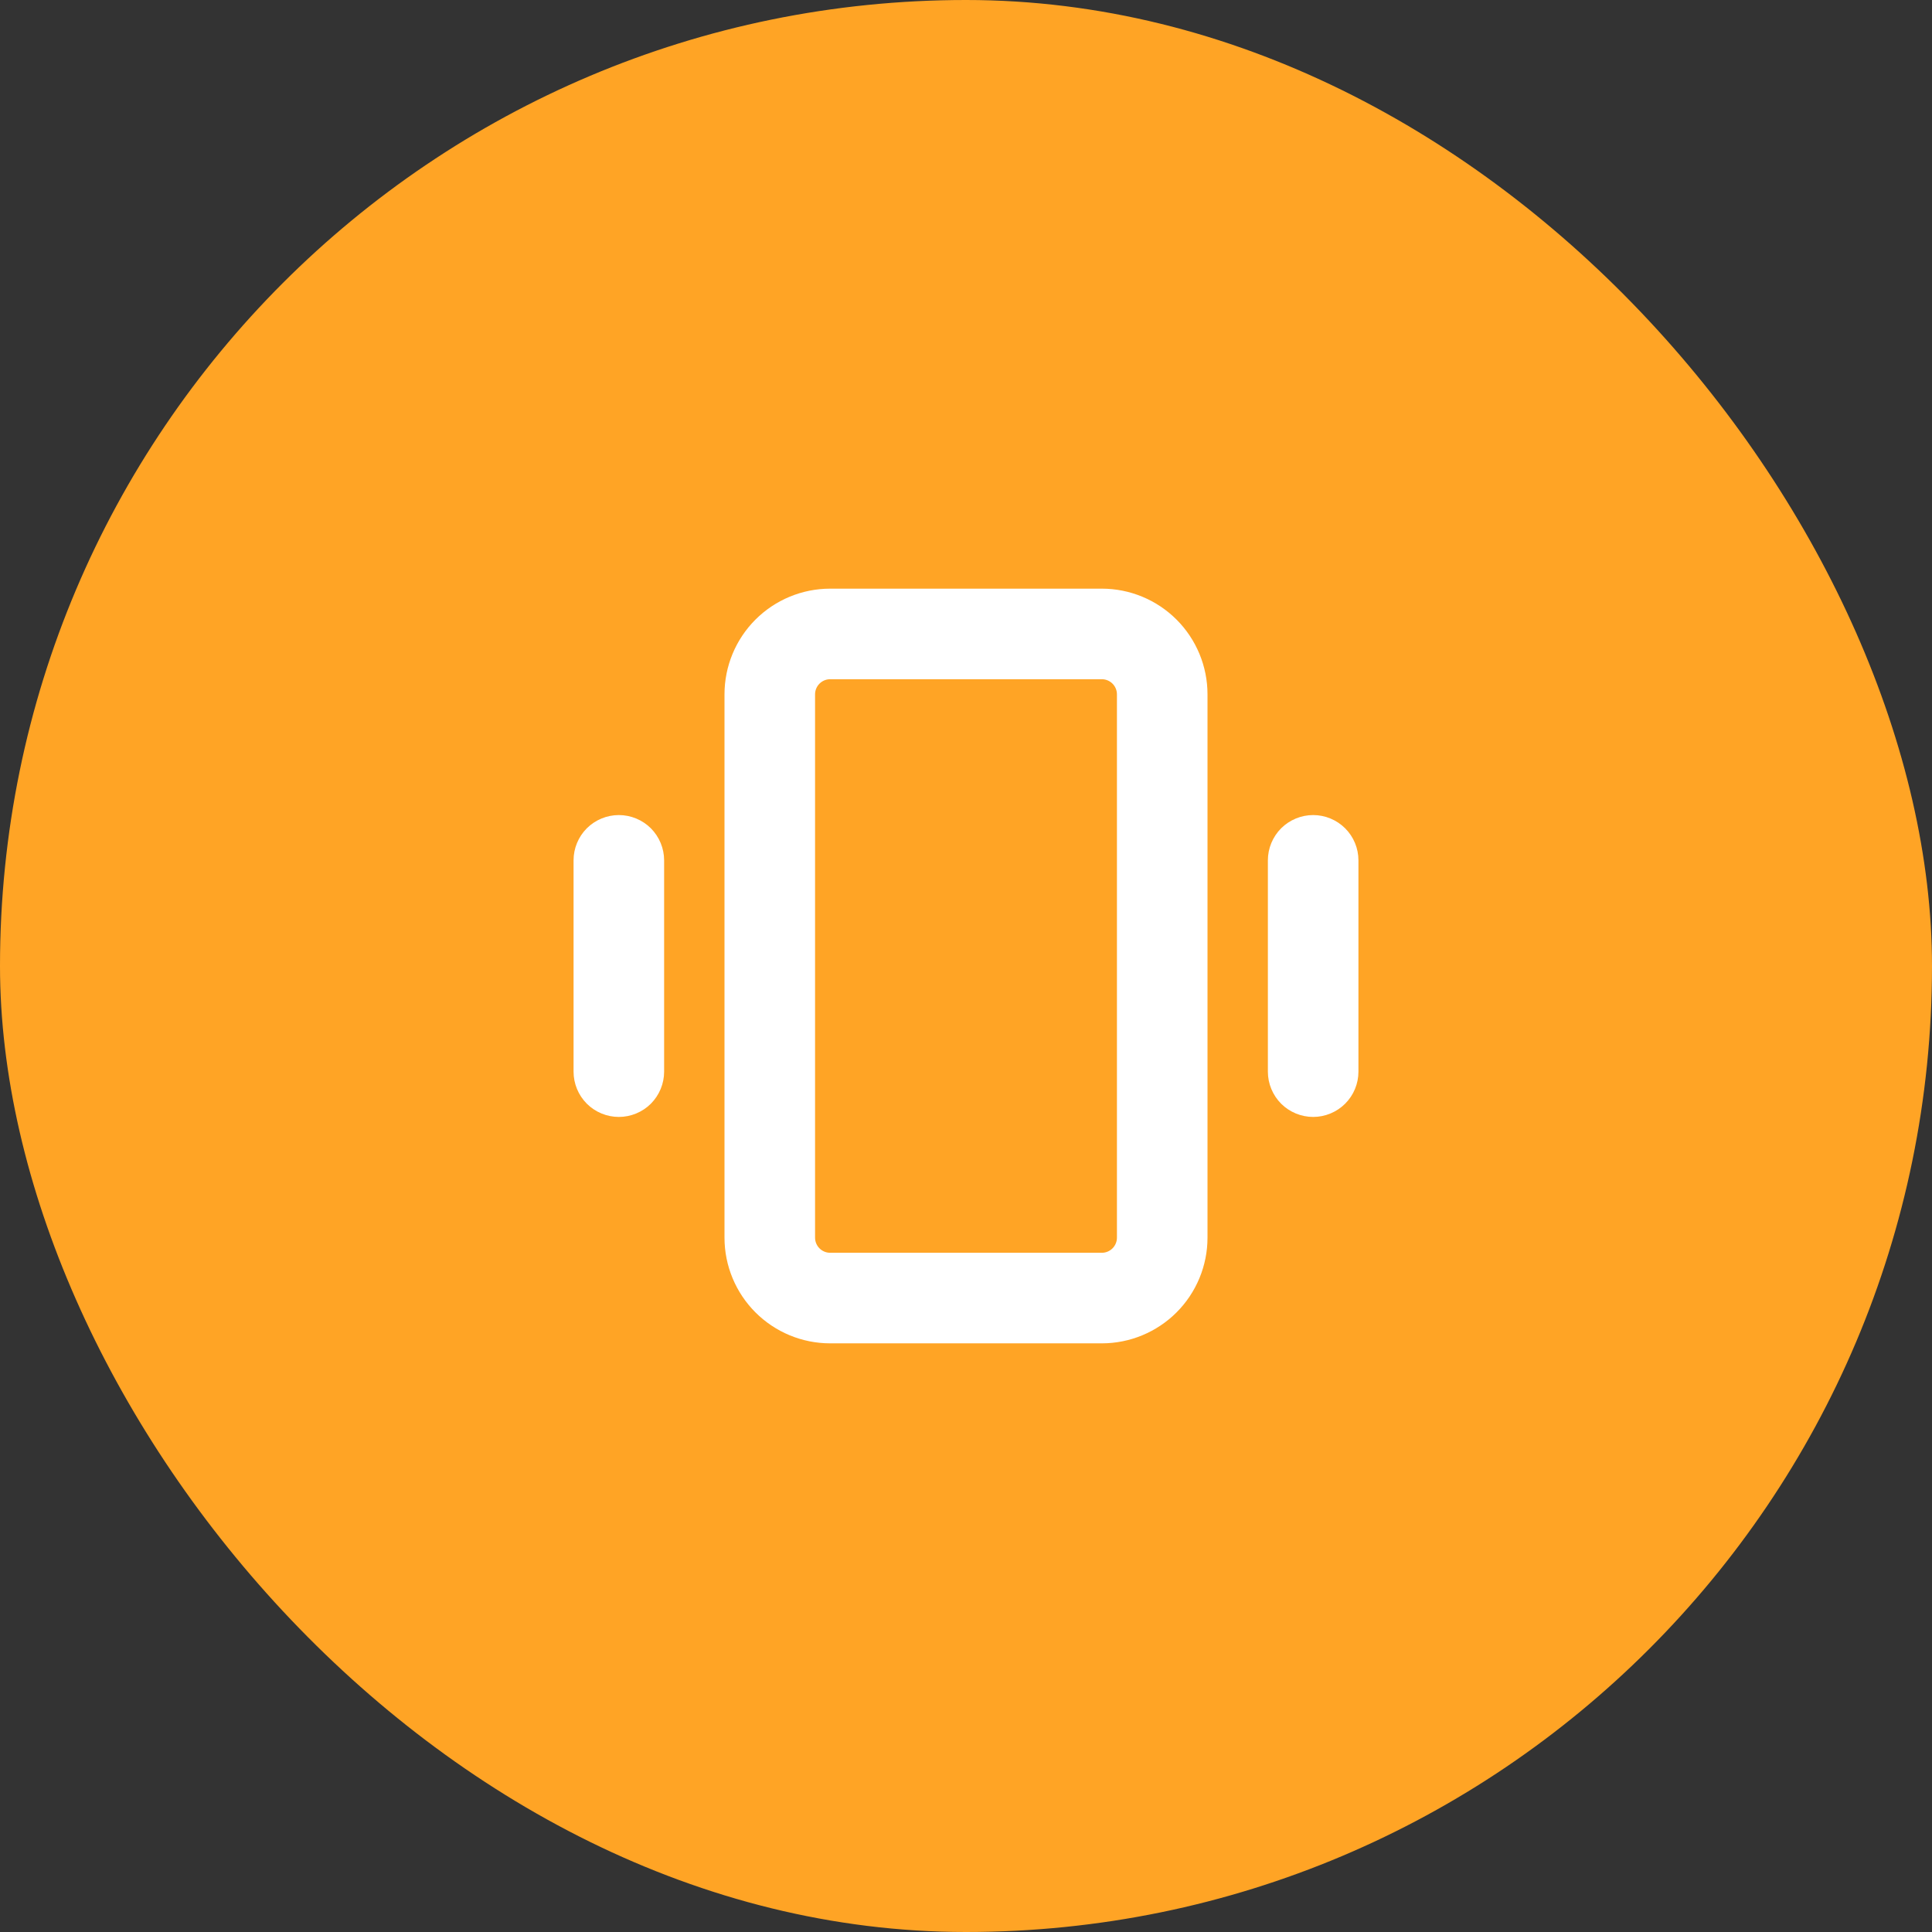 <svg width="48" height="48" viewBox="0 0 48 48" fill="none" xmlns="http://www.w3.org/2000/svg">
<rect x="0" y="0" width="48" height="48" fill="#333333" stroke="none"/>
<rect width="48" height="48" rx="24" fill="#FFA425"/>
<path d="M27.375 14.625H20.625C19.929 14.625 19.261 14.902 18.769 15.394C18.277 15.886 18 16.554 18 17.25V30.75C18 31.446 18.277 32.114 18.769 32.606C19.261 33.098 19.929 33.375 20.625 33.375H27.375C28.071 33.375 28.739 33.098 29.231 32.606C29.723 32.114 30 31.446 30 30.75V17.25C30 16.554 29.723 15.886 29.231 15.394C28.739 14.902 28.071 14.625 27.375 14.625ZM27.75 30.75C27.75 30.849 27.71 30.945 27.64 31.015C27.57 31.085 27.474 31.125 27.375 31.125H20.625C20.526 31.125 20.43 31.085 20.36 31.015C20.29 30.945 20.25 30.849 20.25 30.75V17.25C20.25 17.151 20.29 17.055 20.36 16.985C20.43 16.915 20.526 16.875 20.625 16.875H27.375C27.474 16.875 27.57 16.915 27.64 16.985C27.71 17.055 27.75 17.151 27.75 17.25V30.75ZM33.75 21.375V26.625C33.75 26.923 33.632 27.209 33.42 27.421C33.209 27.631 32.923 27.75 32.625 27.75C32.327 27.75 32.041 27.631 31.829 27.421C31.619 27.209 31.5 26.923 31.5 26.625V21.375C31.5 21.077 31.619 20.791 31.829 20.579C32.041 20.369 32.327 20.25 32.625 20.25C32.923 20.25 33.209 20.369 33.42 20.579C33.632 20.791 33.75 21.077 33.75 21.375ZM16.5 21.375V26.625C16.5 26.923 16.381 27.209 16.171 27.421C15.96 27.631 15.673 27.75 15.375 27.75C15.077 27.75 14.79 27.631 14.579 27.421C14.368 27.209 14.25 26.923 14.25 26.625V21.375C14.25 21.077 14.368 20.791 14.579 20.579C14.79 20.369 15.077 20.25 15.375 20.25C15.673 20.25 15.96 20.369 16.171 20.579C16.381 20.791 16.5 21.077 16.5 21.375Z" fill="white"/>
</svg>

